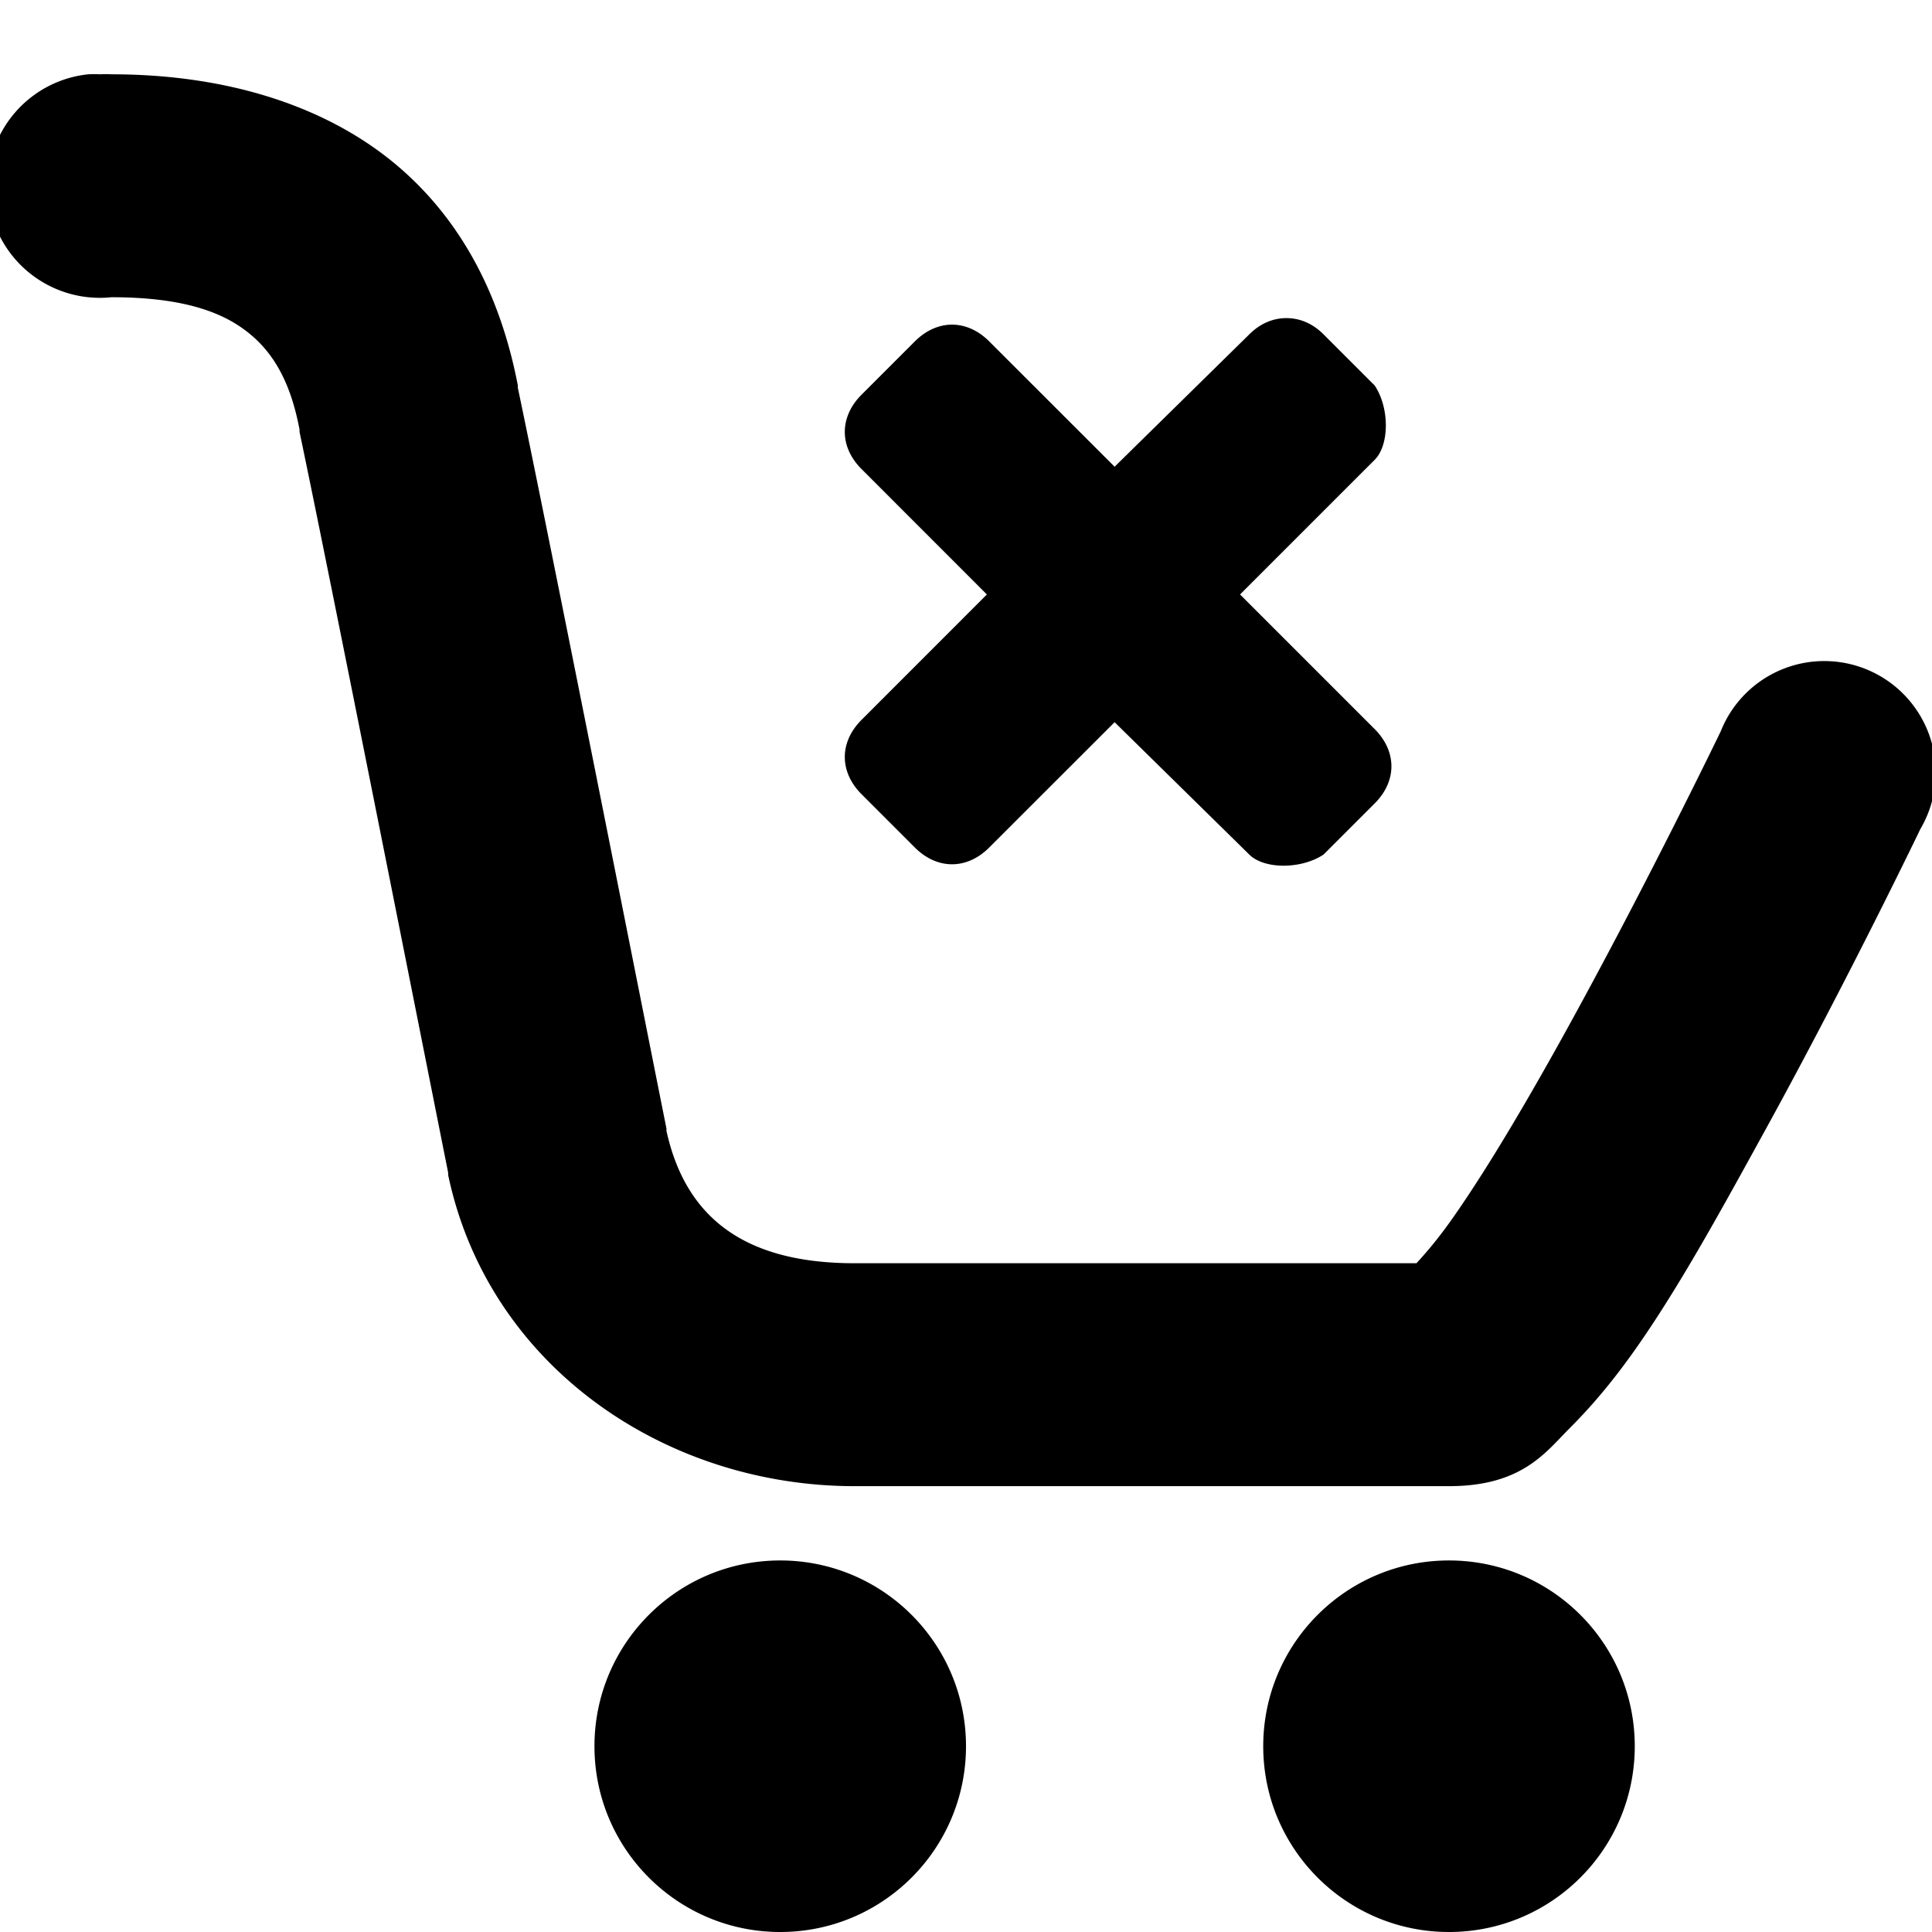 <?xml version="1.0"?>
<svg xmlns="http://www.w3.org/2000/svg" viewBox="0 0 26 26" enable-background="new 0 0 26 26">
    <path style="text-indent:0;text-align:start;line-height:normal;text-transform:none;block-progression:tb;-inkscape-font-specification:Bitstream Vera Sans" d="M 1.188 1 A 1.502 1.502 0 0 0 1.5 4 C 2.591 4 3.095 4.258 3.406 4.531 C 3.717 4.805 3.922 5.2 4.031 5.781 A 1.5 1.5 0 0 0 4.031 5.812 C 4.422 7.668 5.729 14.269 6.031 15.781 A 1.5 1.5 0 0 0 6.031 15.812 C 6.573 18.387 8.95 20 11.5 20 L 19.5 20 C 20.483 20 20.8 19.544 21.125 19.219 C 21.45 18.894 21.74 18.541 22.031 18.125 C 22.614 17.293 23.186 16.244 23.75 15.219 C 24.878 13.168 25.844 11.156 25.844 11.156 A 1.5 1.5 0 1 0 23.156 9.844 C 23.156 9.844 22.197 11.832 21.125 13.781 C 20.589 14.756 20.03 15.707 19.562 16.375 C 19.358 16.668 19.182 16.87 19.062 17 L 11.5 17 C 10.062 17 9.234 16.423 8.969 15.219 C 8.968 15.214 8.97 15.192 8.969 15.188 C 8.667 13.679 7.381 7.179 6.969 5.219 C 6.967 5.209 6.971 5.197 6.969 5.188 C 6.775 4.177 6.337 3.1 5.406 2.281 C 4.467 1.455 3.109 1 1.5 1 A 1.5 1.5 0 0 0 1.344 1 A 1.502 1.502 0 0 0 1.188 1 z M 17.312 4.281 C 17.137 4.281 16.962 4.35 16.812 4.5 L 15 6.281 L 13.312 4.594 C 13.012 4.294 12.613 4.294 12.312 4.594 L 11.594 5.312 C 11.294 5.612 11.294 6.013 11.594 6.312 L 13.281 8 L 11.594 9.688 C 11.294 9.988 11.294 10.387 11.594 10.688 L 12.312 11.406 C 12.613 11.706 13.012 11.706 13.312 11.406 L 15 9.719 L 16.812 11.5 C 17.012 11.7 17.512 11.7 17.812 11.5 L 18.5 10.812 C 18.8 10.512 18.8 10.113 18.5 9.812 L 16.688 8 L 18.5 6.188 C 18.7 5.987 18.7 5.487 18.5 5.188 L 17.812 4.5 C 17.663 4.35 17.488 4.281 17.312 4.281 z M 10.5 21 C 9.119 21 8 22.119 8 23.5 C 8 24.881 9.119 26 10.5 26 C 11.881 26 13 24.881 13 23.5 C 13 22.119 11.881 21 10.5 21 z M 19.5 21 C 18.119 21 17 22.119 17 23.5 C 17 24.881 18.119 26 19.5 26 C 20.881 26 22 24.881 22 23.5 C 22 22.119 20.881 21 19.5 21 z" overflow="visible" enable-background="accumulate" font-family="Bitstream Vera Sans"/>
</svg>
